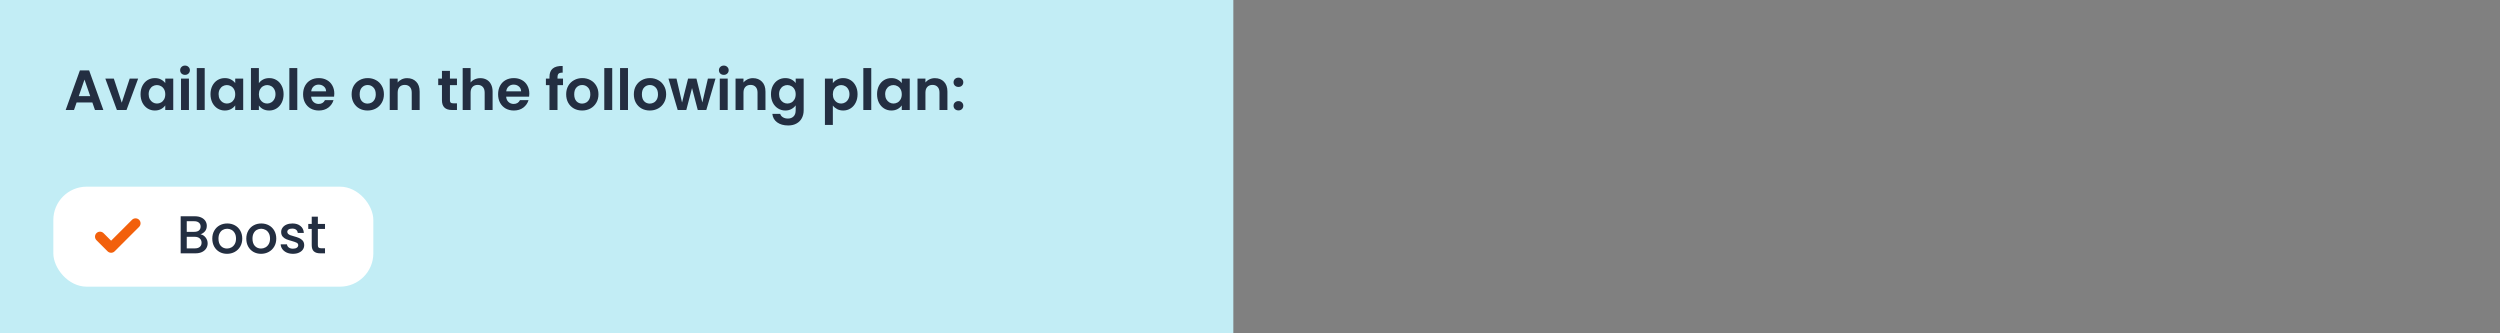 <svg xmlns="http://www.w3.org/2000/svg" fill="none" viewBox="0 0 750 100" height="100" width="750">
<rect x="0" y="0" width="750" height="100" fill="#808080" stroke="none"/>
<rect fill="#C2EDF5" height="100" width="370"/>
<path fill="#232E41" d="M27.709 30.739H22.983L22.201 33H19.702L23.969 21.117H26.74L31.007 33H28.491L27.709 30.739ZM27.063 28.835L25.346 23.871L23.629 28.835H27.063ZM36.529 30.807L38.909 23.582H41.442L37.957 33H35.067L31.599 23.582H34.149L36.529 30.807ZM42.167 28.257C42.167 27.305 42.354 26.461 42.728 25.724C43.114 24.987 43.629 24.421 44.275 24.024C44.932 23.627 45.663 23.429 46.468 23.429C47.171 23.429 47.783 23.571 48.304 23.854C48.837 24.137 49.262 24.494 49.579 24.925V23.582H51.976V33H49.579V31.623C49.273 32.065 48.848 32.433 48.304 32.728C47.772 33.011 47.154 33.153 46.451 33.153C45.658 33.153 44.932 32.949 44.275 32.541C43.629 32.133 43.114 31.561 42.728 30.824C42.354 30.076 42.167 29.22 42.167 28.257ZM49.579 28.291C49.579 27.713 49.466 27.22 49.239 26.812C49.013 26.393 48.706 26.075 48.321 25.86C47.936 25.633 47.522 25.52 47.08 25.52C46.638 25.52 46.23 25.628 45.856 25.843C45.482 26.058 45.176 26.376 44.938 26.795C44.712 27.203 44.598 27.69 44.598 28.257C44.598 28.824 44.712 29.322 44.938 29.753C45.176 30.172 45.482 30.495 45.856 30.722C46.242 30.949 46.65 31.062 47.08 31.062C47.522 31.062 47.936 30.954 48.321 30.739C48.706 30.512 49.013 30.195 49.239 29.787C49.466 29.368 49.579 28.869 49.579 28.291ZM55.508 22.46C55.088 22.46 54.737 22.33 54.454 22.069C54.182 21.797 54.046 21.463 54.046 21.066C54.046 20.669 54.182 20.341 54.454 20.08C54.737 19.808 55.088 19.672 55.508 19.672C55.927 19.672 56.273 19.808 56.545 20.08C56.828 20.341 56.97 20.669 56.97 21.066C56.97 21.463 56.828 21.797 56.545 22.069C56.273 22.33 55.927 22.46 55.508 22.46ZM56.681 23.582V33H54.301V23.582H56.681ZM61.412 20.42V33H59.032V20.42H61.412ZM63.151 28.257C63.151 27.305 63.339 26.461 63.712 25.724C64.098 24.987 64.614 24.421 65.26 24.024C65.917 23.627 66.648 23.429 67.453 23.429C68.155 23.429 68.767 23.571 69.288 23.854C69.821 24.137 70.246 24.494 70.564 24.925V23.582H72.96V33H70.564V31.623C70.257 32.065 69.832 32.433 69.288 32.728C68.756 33.011 68.138 33.153 67.436 33.153C66.642 33.153 65.917 32.949 65.26 32.541C64.614 32.133 64.098 31.561 63.712 30.824C63.339 30.076 63.151 29.22 63.151 28.257ZM70.564 28.291C70.564 27.713 70.45 27.22 70.224 26.812C69.997 26.393 69.691 26.075 69.305 25.86C68.92 25.633 68.507 25.52 68.064 25.52C67.623 25.52 67.215 25.628 66.841 25.843C66.466 26.058 66.16 26.376 65.922 26.795C65.696 27.203 65.582 27.69 65.582 28.257C65.582 28.824 65.696 29.322 65.922 29.753C66.16 30.172 66.466 30.495 66.841 30.722C67.226 30.949 67.634 31.062 68.064 31.062C68.507 31.062 68.92 30.954 69.305 30.739C69.691 30.512 69.997 30.195 70.224 29.787C70.45 29.368 70.564 28.869 70.564 28.291ZM77.665 24.959C77.971 24.506 78.39 24.137 78.923 23.854C79.467 23.571 80.085 23.429 80.776 23.429C81.581 23.429 82.306 23.627 82.952 24.024C83.609 24.421 84.125 24.987 84.499 25.724C84.884 26.449 85.077 27.294 85.077 28.257C85.077 29.22 84.884 30.076 84.499 30.824C84.125 31.561 83.609 32.133 82.952 32.541C82.306 32.949 81.581 33.153 80.776 33.153C80.073 33.153 79.456 33.017 78.923 32.745C78.402 32.462 77.982 32.099 77.665 31.657V33H75.285V20.42H77.665V24.959ZM82.646 28.257C82.646 27.69 82.527 27.203 82.289 26.795C82.062 26.376 81.756 26.058 81.371 25.843C80.997 25.628 80.589 25.52 80.147 25.52C79.716 25.52 79.308 25.633 78.923 25.86C78.549 26.075 78.243 26.393 78.005 26.812C77.778 27.231 77.665 27.724 77.665 28.291C77.665 28.858 77.778 29.351 78.005 29.77C78.243 30.189 78.549 30.512 78.923 30.739C79.308 30.954 79.716 31.062 80.147 31.062C80.589 31.062 80.997 30.949 81.371 30.722C81.756 30.495 82.062 30.172 82.289 29.753C82.527 29.334 82.646 28.835 82.646 28.257ZM89.186 20.42V33H86.806V20.42H89.186ZM100.293 28.087C100.293 28.427 100.27 28.733 100.225 29.005H93.34C93.397 29.685 93.635 30.218 94.054 30.603C94.473 30.988 94.989 31.181 95.601 31.181C96.485 31.181 97.114 30.801 97.488 30.042H100.055C99.783 30.949 99.262 31.697 98.491 32.286C97.72 32.864 96.774 33.153 95.652 33.153C94.745 33.153 93.929 32.955 93.204 32.558C92.49 32.15 91.929 31.578 91.521 30.841C91.124 30.104 90.926 29.254 90.926 28.291C90.926 27.316 91.124 26.461 91.521 25.724C91.918 24.987 92.473 24.421 93.187 24.024C93.901 23.627 94.723 23.429 95.652 23.429C96.547 23.429 97.346 23.622 98.049 24.007C98.763 24.392 99.313 24.942 99.698 25.656C100.095 26.359 100.293 27.169 100.293 28.087ZM97.828 27.407C97.817 26.795 97.596 26.308 97.165 25.945C96.734 25.571 96.207 25.384 95.584 25.384C94.995 25.384 94.496 25.565 94.088 25.928C93.691 26.279 93.448 26.772 93.357 27.407H97.828ZM110.263 33.153C109.356 33.153 108.54 32.955 107.815 32.558C107.09 32.15 106.517 31.578 106.098 30.841C105.69 30.104 105.486 29.254 105.486 28.291C105.486 27.328 105.696 26.478 106.115 25.741C106.546 25.004 107.129 24.438 107.866 24.041C108.603 23.633 109.424 23.429 110.331 23.429C111.238 23.429 112.059 23.633 112.796 24.041C113.533 24.438 114.111 25.004 114.53 25.741C114.961 26.478 115.176 27.328 115.176 28.291C115.176 29.254 114.955 30.104 114.513 30.841C114.082 31.578 113.493 32.15 112.745 32.558C112.008 32.955 111.181 33.153 110.263 33.153ZM110.263 31.079C110.694 31.079 111.096 30.977 111.47 30.773C111.855 30.558 112.161 30.24 112.388 29.821C112.615 29.402 112.728 28.892 112.728 28.291C112.728 27.396 112.49 26.71 112.014 26.234C111.549 25.747 110.977 25.503 110.297 25.503C109.617 25.503 109.045 25.747 108.58 26.234C108.127 26.71 107.9 27.396 107.9 28.291C107.9 29.186 108.121 29.878 108.563 30.365C109.016 30.841 109.583 31.079 110.263 31.079ZM122.141 23.446C123.263 23.446 124.169 23.803 124.861 24.517C125.552 25.22 125.898 26.206 125.898 27.475V33H123.518V27.798C123.518 27.05 123.331 26.478 122.957 26.081C122.583 25.673 122.073 25.469 121.427 25.469C120.769 25.469 120.248 25.673 119.863 26.081C119.489 26.478 119.302 27.05 119.302 27.798V33H116.922V23.582H119.302V24.755C119.619 24.347 120.021 24.03 120.509 23.803C121.007 23.565 121.551 23.446 122.141 23.446ZM134.983 25.537V30.093C134.983 30.41 135.056 30.643 135.204 30.79C135.362 30.926 135.623 30.994 135.986 30.994H137.091V33H135.595C133.589 33 132.586 32.025 132.586 30.076V25.537H131.464V23.582H132.586V21.253H134.983V23.582H137.091V25.537H134.983ZM144.107 23.446C144.821 23.446 145.455 23.605 146.011 23.922C146.566 24.228 146.997 24.687 147.303 25.299C147.62 25.9 147.779 26.625 147.779 27.475V33H145.399V27.798C145.399 27.05 145.212 26.478 144.838 26.081C144.464 25.673 143.954 25.469 143.308 25.469C142.65 25.469 142.129 25.673 141.744 26.081C141.37 26.478 141.183 27.05 141.183 27.798V33H138.803V20.42H141.183V24.755C141.489 24.347 141.897 24.03 142.407 23.803C142.917 23.565 143.483 23.446 144.107 23.446ZM158.797 28.087C158.797 28.427 158.774 28.733 158.729 29.005H151.844C151.9 29.685 152.138 30.218 152.558 30.603C152.977 30.988 153.493 31.181 154.105 31.181C154.989 31.181 155.618 30.801 155.992 30.042H158.559C158.287 30.949 157.765 31.697 156.995 32.286C156.224 32.864 155.278 33.153 154.156 33.153C153.249 33.153 152.433 32.955 151.708 32.558C150.994 32.15 150.433 31.578 150.025 30.841C149.628 30.104 149.43 29.254 149.43 28.291C149.43 27.316 149.628 26.461 150.025 25.724C150.421 24.987 150.977 24.421 151.691 24.024C152.405 23.627 153.226 23.429 154.156 23.429C155.051 23.429 155.85 23.622 156.553 24.007C157.267 24.392 157.816 24.942 158.202 25.656C158.598 26.359 158.797 27.169 158.797 28.087ZM156.332 27.407C156.32 26.795 156.099 26.308 155.669 25.945C155.238 25.571 154.711 25.384 154.088 25.384C153.498 25.384 153 25.565 152.592 25.928C152.195 26.279 151.951 26.772 151.861 27.407H156.332ZM168.903 25.537H167.254V33H164.84V25.537H163.769V23.582H164.84V23.106C164.84 21.95 165.168 21.1 165.826 20.556C166.483 20.012 167.475 19.757 168.801 19.791V21.797C168.223 21.786 167.82 21.882 167.594 22.086C167.367 22.29 167.254 22.658 167.254 23.191V23.582H168.903V25.537ZM174.627 33.153C173.72 33.153 172.904 32.955 172.179 32.558C171.454 32.15 170.881 31.578 170.462 30.841C170.054 30.104 169.85 29.254 169.85 28.291C169.85 27.328 170.06 26.478 170.479 25.741C170.91 25.004 171.493 24.438 172.23 24.041C172.967 23.633 173.788 23.429 174.695 23.429C175.602 23.429 176.423 23.633 177.16 24.041C177.897 24.438 178.475 25.004 178.894 25.741C179.325 26.478 179.54 27.328 179.54 28.291C179.54 29.254 179.319 30.104 178.877 30.841C178.446 31.578 177.857 32.15 177.109 32.558C176.372 32.955 175.545 33.153 174.627 33.153ZM174.627 31.079C175.058 31.079 175.46 30.977 175.834 30.773C176.219 30.558 176.525 30.24 176.752 29.821C176.979 29.402 177.092 28.892 177.092 28.291C177.092 27.396 176.854 26.71 176.378 26.234C175.913 25.747 175.341 25.503 174.661 25.503C173.981 25.503 173.409 25.747 172.944 26.234C172.491 26.71 172.264 27.396 172.264 28.291C172.264 29.186 172.485 29.878 172.927 30.365C173.38 30.841 173.947 31.079 174.627 31.079ZM183.666 20.42V33H181.286V20.42H183.666ZM188.397 20.42V33H186.017V20.42H188.397ZM194.931 33.153C194.024 33.153 193.208 32.955 192.483 32.558C191.758 32.15 191.185 31.578 190.766 30.841C190.358 30.104 190.154 29.254 190.154 28.291C190.154 27.328 190.364 26.478 190.783 25.741C191.214 25.004 191.797 24.438 192.534 24.041C193.271 23.633 194.092 23.429 194.999 23.429C195.906 23.429 196.727 23.633 197.464 24.041C198.201 24.438 198.779 25.004 199.198 25.741C199.629 26.478 199.844 27.328 199.844 28.291C199.844 29.254 199.623 30.104 199.181 30.841C198.75 31.578 198.161 32.15 197.413 32.558C196.676 32.955 195.849 33.153 194.931 33.153ZM194.931 31.079C195.362 31.079 195.764 30.977 196.138 30.773C196.523 30.558 196.829 30.24 197.056 29.821C197.283 29.402 197.396 28.892 197.396 28.291C197.396 27.396 197.158 26.71 196.682 26.234C196.217 25.747 195.645 25.503 194.965 25.503C194.285 25.503 193.713 25.747 193.248 26.234C192.795 26.71 192.568 27.396 192.568 28.291C192.568 29.186 192.789 29.878 193.231 30.365C193.684 30.841 194.251 31.079 194.931 31.079ZM214.646 23.582L211.892 33H209.325L207.608 26.421L205.891 33H203.307L200.536 23.582H202.95L204.616 30.756L206.418 23.582H208.934L210.702 30.739L212.368 23.582H214.646ZM217.14 22.46C216.721 22.46 216.37 22.33 216.086 22.069C215.814 21.797 215.678 21.463 215.678 21.066C215.678 20.669 215.814 20.341 216.086 20.08C216.37 19.808 216.721 19.672 217.14 19.672C217.56 19.672 217.905 19.808 218.177 20.08C218.461 20.341 218.602 20.669 218.602 21.066C218.602 21.463 218.461 21.797 218.177 22.069C217.905 22.33 217.56 22.46 217.14 22.46ZM218.313 23.582V33H215.933V23.582H218.313ZM225.884 23.446C227.006 23.446 227.913 23.803 228.604 24.517C229.295 25.22 229.641 26.206 229.641 27.475V33H227.261V27.798C227.261 27.05 227.074 26.478 226.7 26.081C226.326 25.673 225.816 25.469 225.17 25.469C224.513 25.469 223.991 25.673 223.606 26.081C223.232 26.478 223.045 27.05 223.045 27.798V33H220.665V23.582H223.045V24.755C223.362 24.347 223.765 24.03 224.252 23.803C224.751 23.565 225.295 23.446 225.884 23.446ZM235.593 23.429C236.296 23.429 236.913 23.571 237.446 23.854C237.979 24.126 238.398 24.483 238.704 24.925V23.582H241.101V33.068C241.101 33.941 240.925 34.717 240.574 35.397C240.223 36.088 239.696 36.632 238.993 37.029C238.29 37.437 237.44 37.641 236.443 37.641C235.106 37.641 234.006 37.329 233.145 36.706C232.295 36.083 231.813 35.233 231.7 34.156H234.063C234.188 34.587 234.454 34.927 234.862 35.176C235.281 35.437 235.786 35.567 236.375 35.567C237.066 35.567 237.627 35.357 238.058 34.938C238.489 34.53 238.704 33.907 238.704 33.068V31.606C238.398 32.048 237.973 32.416 237.429 32.711C236.896 33.006 236.284 33.153 235.593 33.153C234.8 33.153 234.074 32.949 233.417 32.541C232.76 32.133 232.238 31.561 231.853 30.824C231.479 30.076 231.292 29.22 231.292 28.257C231.292 27.305 231.479 26.461 231.853 25.724C232.238 24.987 232.754 24.421 233.4 24.024C234.057 23.627 234.788 23.429 235.593 23.429ZM238.704 28.291C238.704 27.713 238.591 27.22 238.364 26.812C238.137 26.393 237.831 26.075 237.446 25.86C237.061 25.633 236.647 25.52 236.205 25.52C235.763 25.52 235.355 25.628 234.981 25.843C234.607 26.058 234.301 26.376 234.063 26.795C233.836 27.203 233.723 27.69 233.723 28.257C233.723 28.824 233.836 29.322 234.063 29.753C234.301 30.172 234.607 30.495 234.981 30.722C235.366 30.949 235.774 31.062 236.205 31.062C236.647 31.062 237.061 30.954 237.446 30.739C237.831 30.512 238.137 30.195 238.364 29.787C238.591 29.368 238.704 28.869 238.704 28.291ZM249.856 24.942C250.162 24.511 250.582 24.154 251.114 23.871C251.658 23.576 252.276 23.429 252.967 23.429C253.772 23.429 254.497 23.627 255.143 24.024C255.801 24.421 256.316 24.987 256.69 25.724C257.076 26.449 257.268 27.294 257.268 28.257C257.268 29.22 257.076 30.076 256.69 30.824C256.316 31.561 255.801 32.133 255.143 32.541C254.497 32.949 253.772 33.153 252.967 33.153C252.276 33.153 251.664 33.011 251.131 32.728C250.61 32.445 250.185 32.088 249.856 31.657V37.488H247.476V23.582H249.856V24.942ZM254.837 28.257C254.837 27.69 254.718 27.203 254.48 26.795C254.254 26.376 253.948 26.058 253.562 25.843C253.188 25.628 252.78 25.52 252.338 25.52C251.908 25.52 251.5 25.633 251.114 25.86C250.74 26.075 250.434 26.393 250.196 26.812C249.97 27.231 249.856 27.724 249.856 28.291C249.856 28.858 249.97 29.351 250.196 29.77C250.434 30.189 250.74 30.512 251.114 30.739C251.5 30.954 251.908 31.062 252.338 31.062C252.78 31.062 253.188 30.949 253.562 30.722C253.948 30.495 254.254 30.172 254.48 29.753C254.718 29.334 254.837 28.835 254.837 28.257ZM261.378 20.42V33H258.998V20.42H261.378ZM263.117 28.257C263.117 27.305 263.304 26.461 263.678 25.724C264.064 24.987 264.579 24.421 265.225 24.024C265.883 23.627 266.614 23.429 267.418 23.429C268.121 23.429 268.733 23.571 269.254 23.854C269.787 24.137 270.212 24.494 270.529 24.925V23.582H272.926V33H270.529V31.623C270.223 32.065 269.798 32.433 269.254 32.728C268.722 33.011 268.104 33.153 267.401 33.153C266.608 33.153 265.883 32.949 265.225 32.541C264.579 32.133 264.064 31.561 263.678 30.824C263.304 30.076 263.117 29.22 263.117 28.257ZM270.529 28.291C270.529 27.713 270.416 27.22 270.189 26.812C269.963 26.393 269.657 26.075 269.271 25.86C268.886 25.633 268.472 25.52 268.03 25.52C267.588 25.52 267.18 25.628 266.806 25.843C266.432 26.058 266.126 26.376 265.888 26.795C265.662 27.203 265.548 27.69 265.548 28.257C265.548 28.824 265.662 29.322 265.888 29.753C266.126 30.172 266.432 30.495 266.806 30.722C267.192 30.949 267.6 31.062 268.03 31.062C268.472 31.062 268.886 30.954 269.271 30.739C269.657 30.512 269.963 30.195 270.189 29.787C270.416 29.368 270.529 28.869 270.529 28.291ZM280.47 23.446C281.592 23.446 282.498 23.803 283.19 24.517C283.881 25.22 284.227 26.206 284.227 27.475V33H281.847V27.798C281.847 27.05 281.66 26.478 281.286 26.081C280.912 25.673 280.402 25.469 279.756 25.469C279.098 25.469 278.577 25.673 278.192 26.081C277.818 26.478 277.631 27.05 277.631 27.798V33H275.251V23.582H277.631V24.755C277.948 24.347 278.35 24.03 278.838 23.803C279.336 23.565 279.88 23.446 280.47 23.446ZM287.544 33.119C287.113 33.119 286.756 32.989 286.473 32.728C286.201 32.456 286.065 32.122 286.065 31.725C286.065 31.328 286.201 31 286.473 30.739C286.756 30.467 287.113 30.331 287.544 30.331C287.963 30.331 288.309 30.467 288.581 30.739C288.853 31 288.989 31.328 288.989 31.725C288.989 32.122 288.853 32.456 288.581 32.728C288.309 32.989 287.963 33.119 287.544 33.119ZM287.544 26.081C287.113 26.081 286.756 25.951 286.473 25.69C286.201 25.418 286.065 25.084 286.065 24.687C286.065 24.29 286.201 23.962 286.473 23.701C286.756 23.429 287.113 23.293 287.544 23.293C287.963 23.293 288.309 23.429 288.581 23.701C288.853 23.962 288.989 24.29 288.989 24.687C288.989 25.084 288.853 25.418 288.581 25.69C288.309 25.951 287.963 26.081 287.544 26.081Z"/>
<rect fill="white" rx="10" height="30" width="96" y="56" x="16"/>
<path fill="#232E41" d="M60.152 70.288C60.749 70.395 61.256 70.709 61.672 71.232C62.088 71.755 62.296 72.347 62.296 73.008C62.296 73.573 62.147 74.085 61.848 74.544C61.56 74.992 61.139 75.349 60.584 75.616C60.029 75.872 59.384 76 58.648 76H54.2V64.88H58.44C59.197 64.88 59.848 65.008 60.392 65.264C60.936 65.52 61.347 65.867 61.624 66.304C61.901 66.731 62.04 67.211 62.04 67.744C62.04 68.384 61.869 68.917 61.528 69.344C61.187 69.771 60.728 70.085 60.152 70.288ZM56.024 69.552H58.28C58.877 69.552 59.341 69.419 59.672 69.152C60.013 68.875 60.184 68.48 60.184 67.968C60.184 67.467 60.013 67.077 59.672 66.8C59.341 66.512 58.877 66.368 58.28 66.368H56.024V69.552ZM58.488 74.512C59.107 74.512 59.592 74.363 59.944 74.064C60.296 73.765 60.472 73.349 60.472 72.816C60.472 72.272 60.285 71.84 59.912 71.52C59.539 71.2 59.043 71.04 58.424 71.04H56.024V74.512H58.488ZM68.102 76.144C67.27 76.144 66.518 75.957 65.846 75.584C65.174 75.2 64.646 74.667 64.262 73.984C63.878 73.291 63.686 72.491 63.686 71.584C63.686 70.688 63.883 69.893 64.278 69.2C64.673 68.507 65.212 67.973 65.894 67.6C66.577 67.227 67.34 67.04 68.182 67.04C69.025 67.04 69.787 67.227 70.47 67.6C71.153 67.973 71.692 68.507 72.086 69.2C72.481 69.893 72.678 70.688 72.678 71.584C72.678 72.48 72.475 73.275 72.07 73.968C71.665 74.661 71.11 75.2 70.406 75.584C69.713 75.957 68.945 76.144 68.102 76.144ZM68.102 74.56C68.572 74.56 69.009 74.448 69.414 74.224C69.83 74 70.166 73.664 70.422 73.216C70.678 72.768 70.806 72.224 70.806 71.584C70.806 70.944 70.683 70.405 70.438 69.968C70.193 69.52 69.868 69.184 69.462 68.96C69.057 68.736 68.62 68.624 68.15 68.624C67.681 68.624 67.243 68.736 66.838 68.96C66.444 69.184 66.129 69.52 65.894 69.968C65.659 70.405 65.542 70.944 65.542 71.584C65.542 72.533 65.782 73.269 66.262 73.792C66.753 74.304 67.366 74.56 68.102 74.56ZM78.305 76.144C77.473 76.144 76.721 75.957 76.049 75.584C75.377 75.2 74.849 74.667 74.465 73.984C74.081 73.291 73.889 72.491 73.889 71.584C73.889 70.688 74.087 69.893 74.481 69.2C74.876 68.507 75.415 67.973 76.097 67.6C76.78 67.227 77.543 67.04 78.385 67.04C79.228 67.04 79.991 67.227 80.673 67.6C81.356 67.973 81.895 68.507 82.289 69.2C82.684 69.893 82.881 70.688 82.881 71.584C82.881 72.48 82.679 73.275 82.273 73.968C81.868 74.661 81.313 75.2 80.609 75.584C79.916 75.957 79.148 76.144 78.305 76.144ZM78.305 74.56C78.775 74.56 79.212 74.448 79.617 74.224C80.033 74 80.369 73.664 80.625 73.216C80.881 72.768 81.009 72.224 81.009 71.584C81.009 70.944 80.887 70.405 80.641 69.968C80.396 69.52 80.071 69.184 79.665 68.96C79.26 68.736 78.823 68.624 78.353 68.624C77.884 68.624 77.447 68.736 77.041 68.96C76.647 69.184 76.332 69.52 76.097 69.968C75.863 70.405 75.745 70.944 75.745 71.584C75.745 72.533 75.985 73.269 76.465 73.792C76.956 74.304 77.569 74.56 78.305 74.56ZM87.884 76.144C87.191 76.144 86.567 76.021 86.012 75.776C85.468 75.52 85.036 75.179 84.716 74.752C84.396 74.315 84.226 73.829 84.204 73.296H86.092C86.124 73.669 86.3 73.984 86.62 74.24C86.951 74.485 87.362 74.608 87.852 74.608C88.364 74.608 88.759 74.512 89.036 74.32C89.324 74.117 89.468 73.861 89.468 73.552C89.468 73.221 89.308 72.976 88.988 72.816C88.679 72.656 88.183 72.48 87.5 72.288C86.839 72.107 86.3 71.931 85.884 71.76C85.468 71.589 85.106 71.328 84.796 70.976C84.498 70.624 84.348 70.16 84.348 69.584C84.348 69.115 84.487 68.688 84.764 68.304C85.042 67.909 85.436 67.6 85.948 67.376C86.471 67.152 87.068 67.04 87.74 67.04C88.743 67.04 89.548 67.296 90.156 67.808C90.775 68.309 91.106 68.997 91.148 69.872H89.324C89.292 69.477 89.132 69.163 88.844 68.928C88.556 68.693 88.167 68.576 87.676 68.576C87.196 68.576 86.828 68.667 86.572 68.848C86.316 69.029 86.188 69.269 86.188 69.568C86.188 69.803 86.274 70 86.444 70.16C86.615 70.32 86.823 70.448 87.068 70.544C87.314 70.629 87.676 70.741 88.156 70.88C88.796 71.051 89.319 71.227 89.724 71.408C90.14 71.579 90.498 71.835 90.796 72.176C91.095 72.517 91.25 72.971 91.26 73.536C91.26 74.037 91.122 74.485 90.844 74.88C90.567 75.275 90.172 75.584 89.66 75.808C89.159 76.032 88.567 76.144 87.884 76.144ZM95.359 68.672V73.552C95.359 73.883 95.434 74.123 95.583 74.272C95.743 74.411 96.01 74.48 96.383 74.48H97.503V76H96.063C95.242 76 94.613 75.808 94.175 75.424C93.738 75.04 93.519 74.416 93.519 73.552V68.672H92.479V67.184H93.519V64.992H95.359V67.184H97.503V68.672H95.359Z"/>
<path stroke-linejoin="round" stroke-linecap="round" stroke-width="3" stroke="#F2600C" d="M40.667 67L33.333 74.333L30 71"/>
</svg>